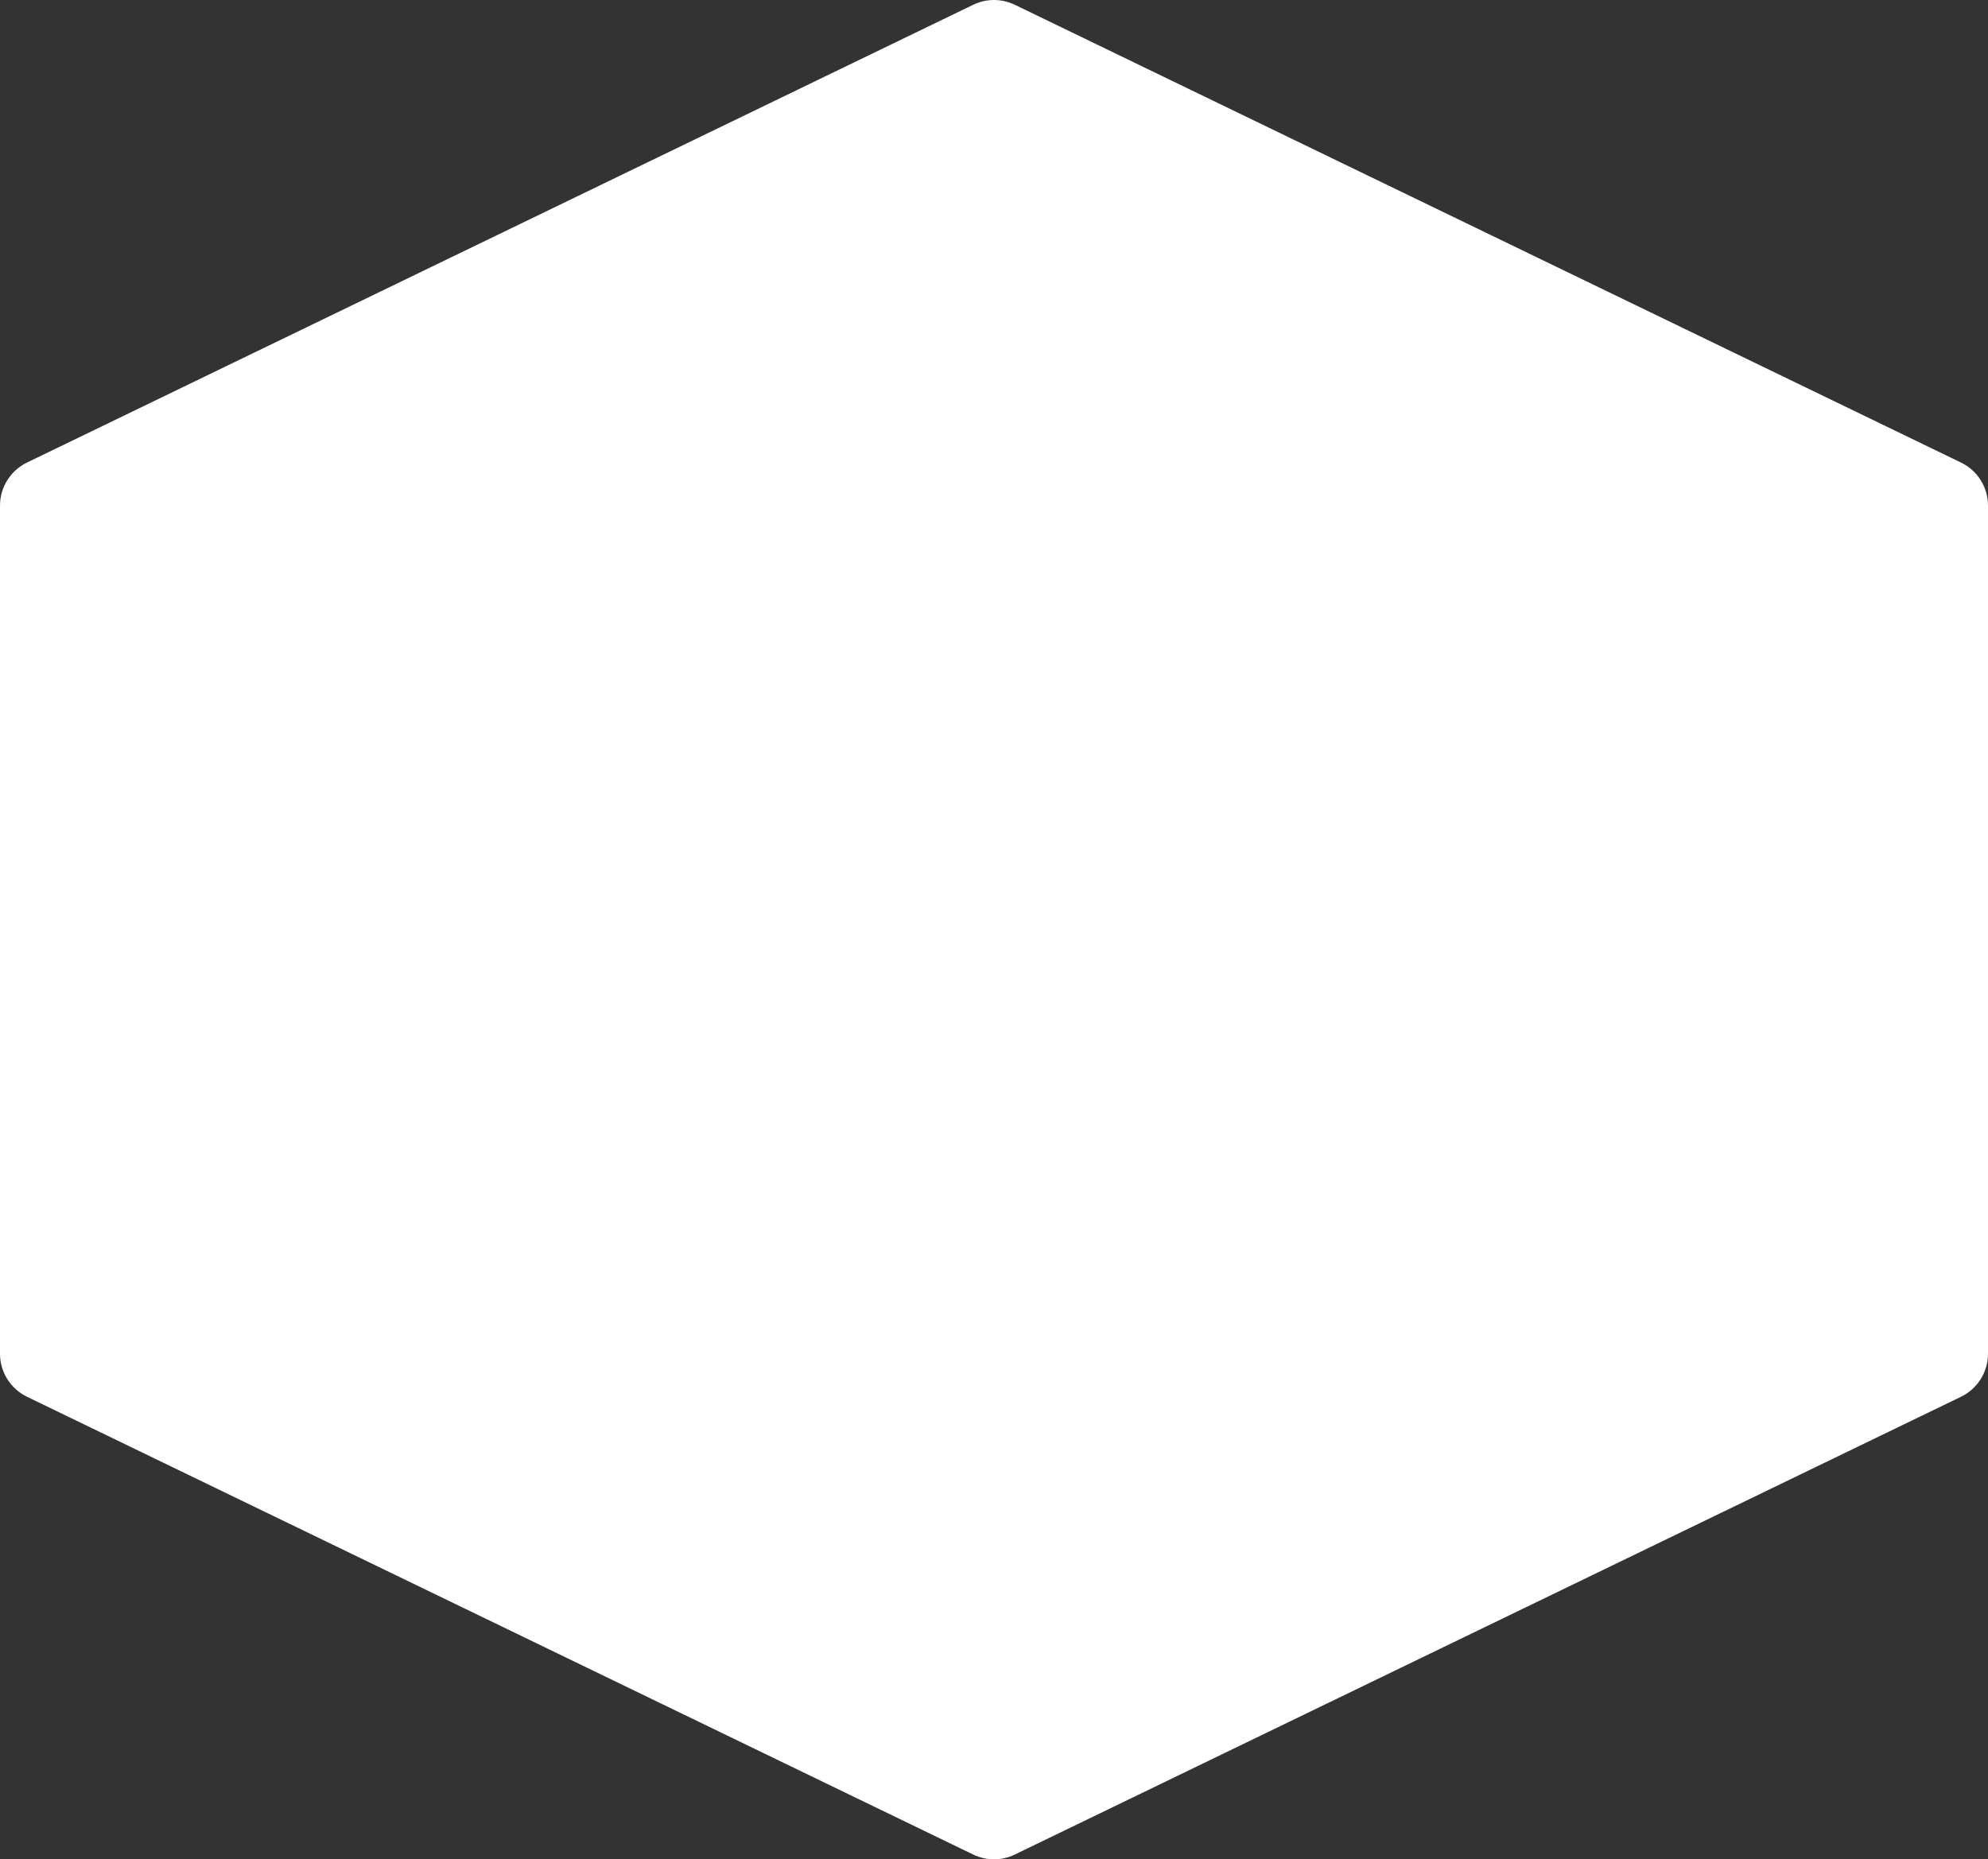 <svg width="495" height="463" viewBox="0 0 495 463" fill="none" xmlns="http://www.w3.org/2000/svg">
<rect x="0" y="0" width="495" height="463" fill="#333333" stroke="none"/>
<path d="M242.32 1.187C245.591 -0.396 249.407 -0.396 252.679 1.187L488.28 115.185C492.389 117.173 495 121.338 495 125.906V337.093C495 341.661 492.389 345.827 488.28 347.815L252.678 461.813C249.406 463.396 245.591 463.396 242.32 461.813L6.72 347.815C2.611 345.827 -6.92333e-06 341.661 0 337.093V125.906C0 121.338 2.611 117.173 6.72 115.185L242.32 1.187Z" fill="white"/>
</svg>

